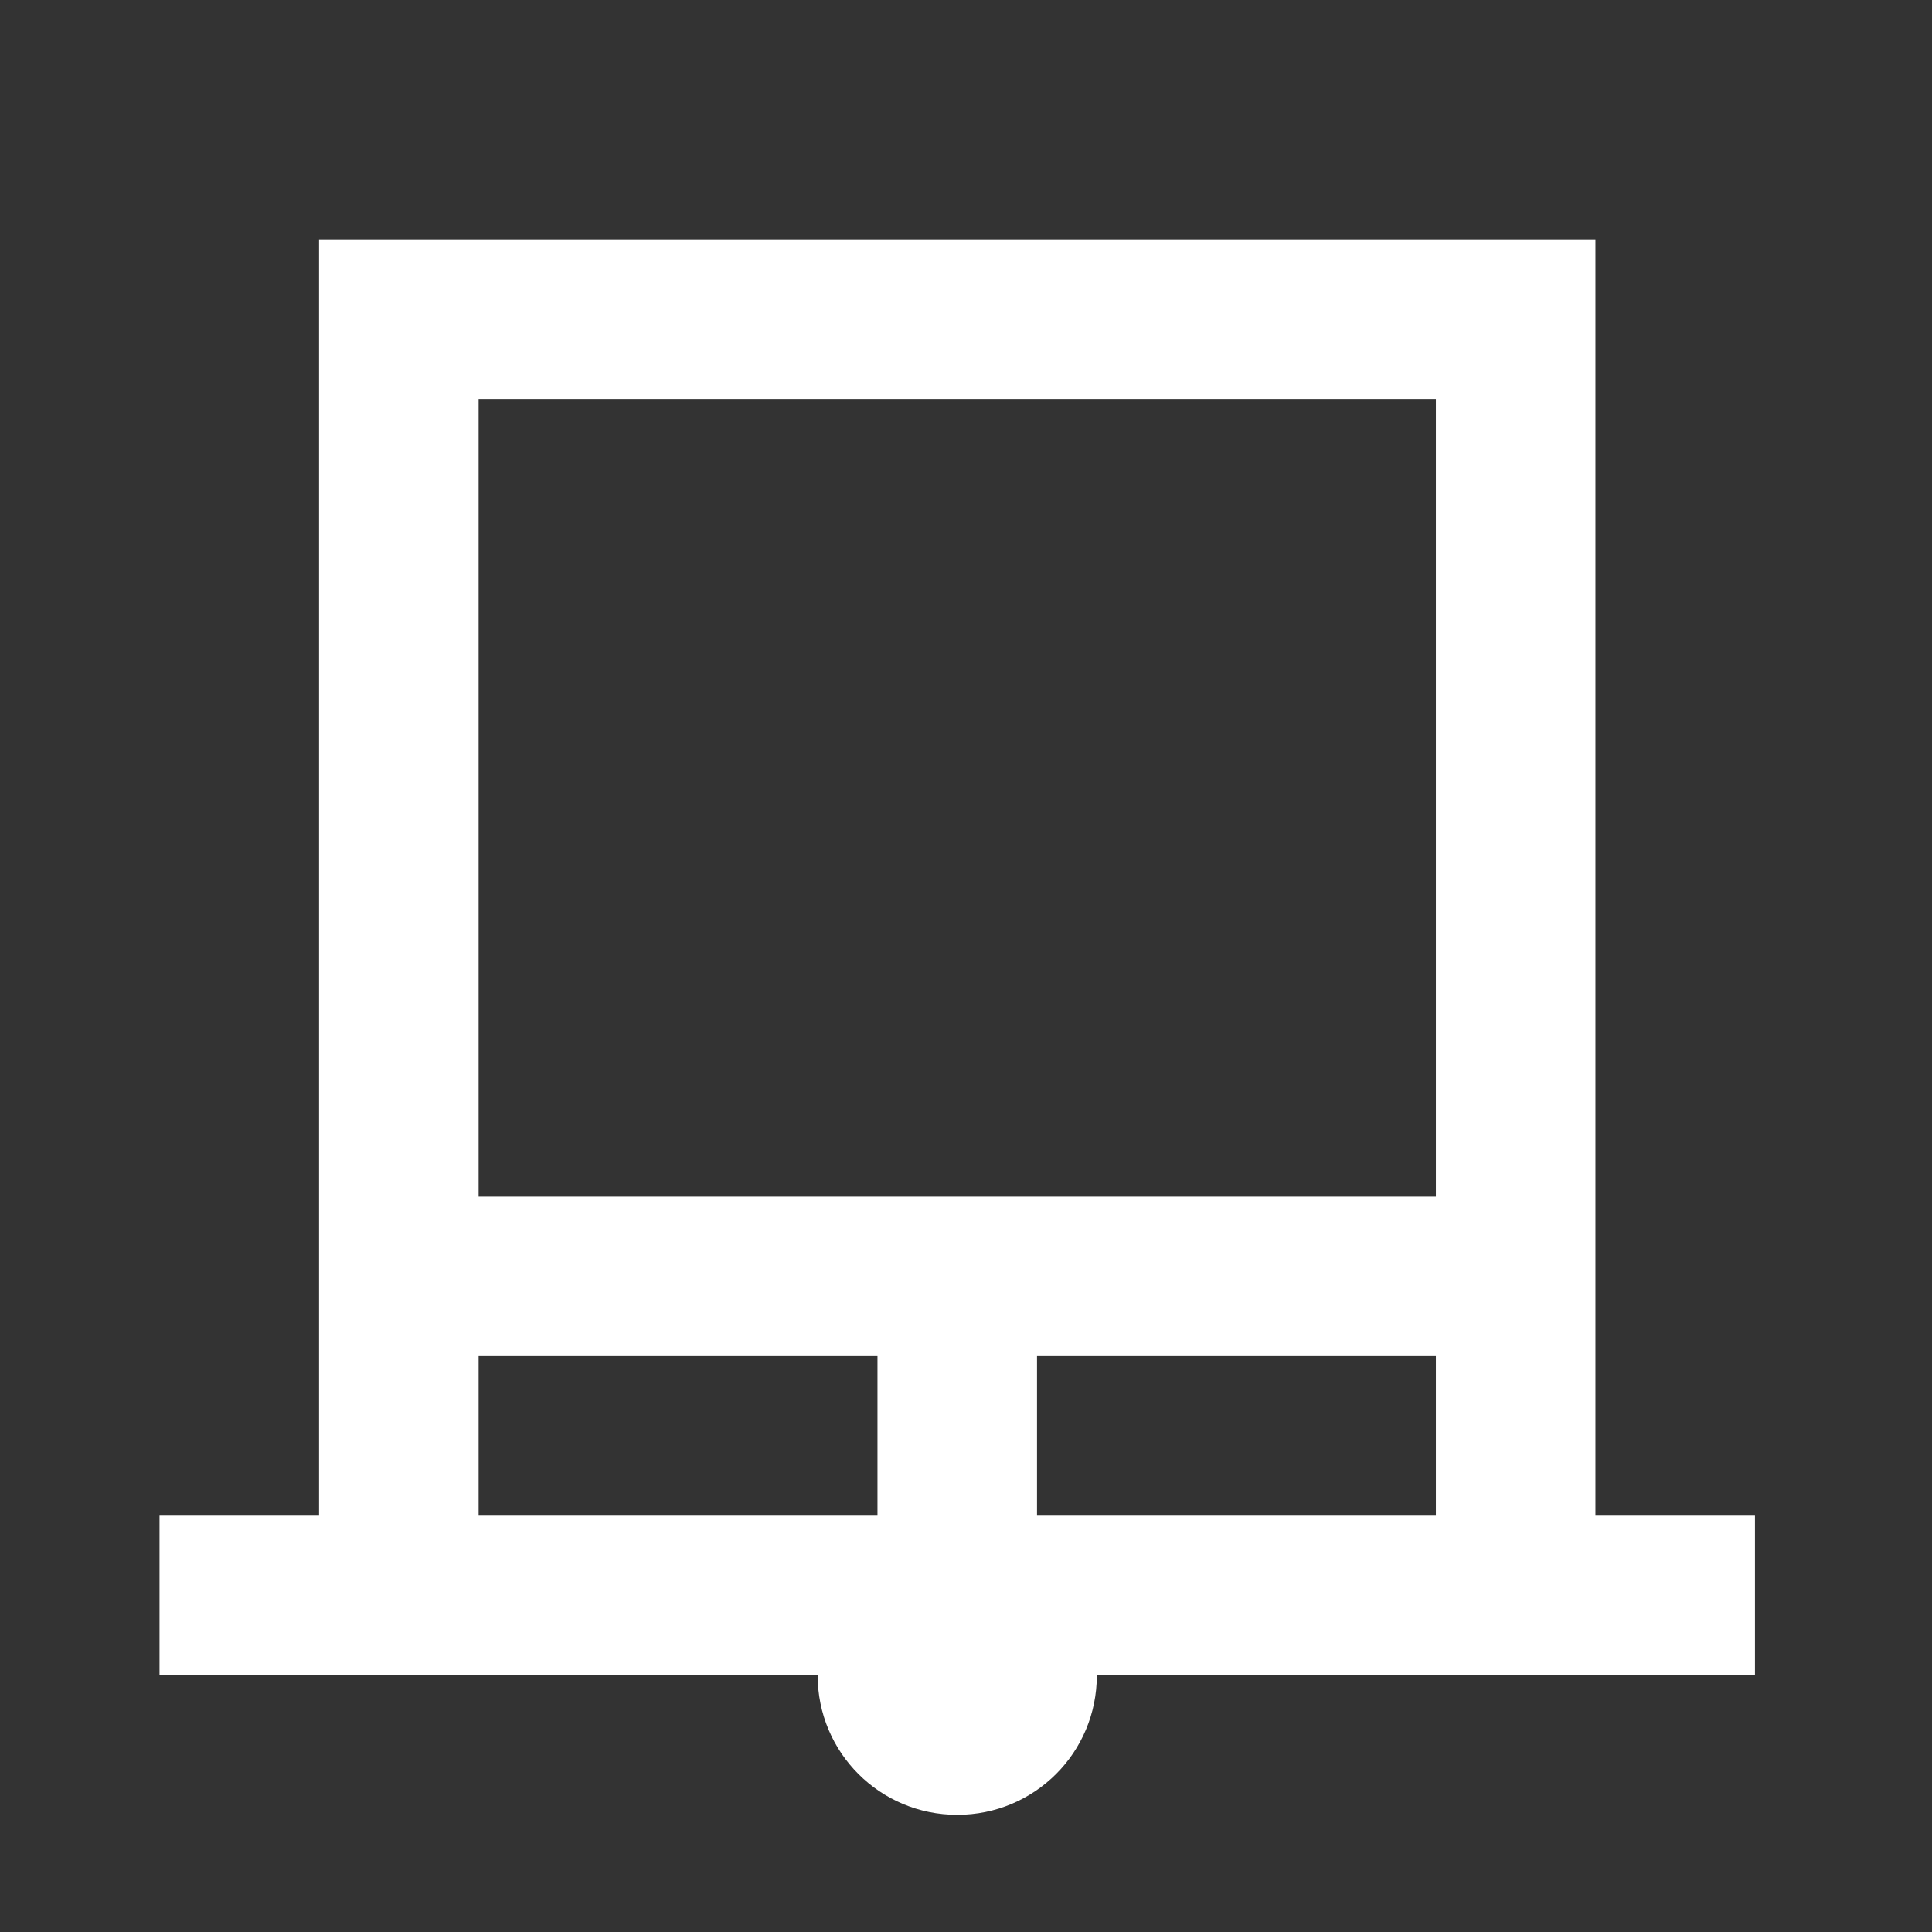 <svg width="62" height="62" viewBox="0 0 62 62" fill="none" xmlns="http://www.w3.org/2000/svg">
<rect x="0" y="0" width="62" height="62" fill="#333333" stroke="none"/>
<path d="M51.199 48.64V7.68H10.239V48.64H5.119V53.76H26.239C26.239 56.243 28.236 58.24 30.719 58.24C33.202 58.24 35.199 56.243 35.199 53.76H56.319V48.64H51.199ZM46.079 12.8V38.4H15.359V12.8H46.079ZM15.359 48.64V43.52H28.159V48.64H15.359ZM33.279 48.64V43.52H46.079V48.64H33.279Z" fill="white"/>
</svg>

